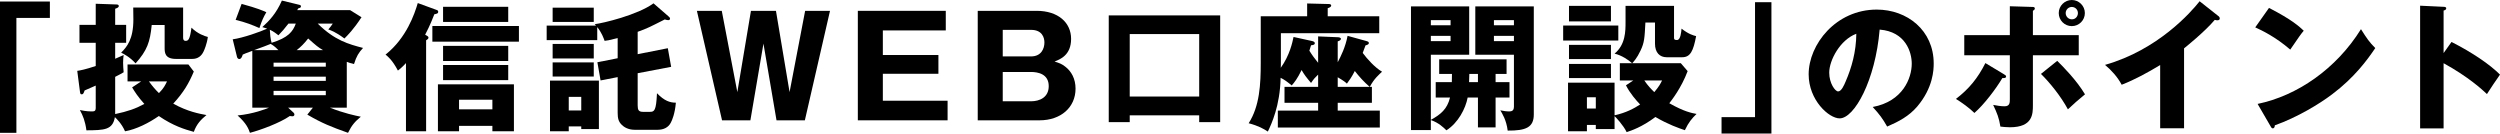 <?xml version="1.0" encoding="UTF-8"?>
<svg id="b" data-name="レイヤー 2" xmlns="http://www.w3.org/2000/svg" viewBox="0 0 539.82 28.83">
  <g id="c" data-name="モーダル">
    <path d="M0,.33h10.77v3.54H3.54v24.81H0V.33Z"/>
    <path d="M30.48,17.58h-2.94v-3.66h13.14l1.17,1.53c-1.05,2.49-2.16,4.44-4.44,6.93,3.06,1.71,5.67,2.19,7.17,2.46-1.23,1.02-2.1,1.92-2.73,3.63-1.98-.54-4.44-1.29-7.56-3.42-2.13,1.5-4.89,2.88-7.29,3.3-.72-1.68-1.89-2.76-2.19-3.06-.48,2.79-2.31,2.82-6.15,2.85-.27-2.01-.75-3.15-1.41-4.38.42.09,1.44.3,2.49.3.63,0,.93-.03.93-.81v-4.77c-.81.36-1.86.81-2.4,1.05-.21.6-.3.84-.63.84-.3,0-.33-.21-.39-.69l-.57-4.38c.75-.12,1.74-.3,3.99-1.05v-5.01h-3.51v-3.87h3.51V.81l4.35.15c.33,0,.63.03.63.33,0,.33-.36.45-.78.6v3.48h2.37v3.87h-2.37v3.45c.78-.33,1.23-.54,1.83-.81-.06.48-.12.93-.12,1.68,0,.69.06,1.29.12,2.04-.45.27-.75.45-1.83.99v8.04c2.7-.57,4.44-1.17,6.3-2.19-1.41-1.56-2.1-2.67-2.64-3.57l1.95-1.29ZM39.54,1.62v6.48c0,.33.06.72.54.72.54,0,.93-.21,1.26-2.85,1.35,1.35,2.85,1.83,3.54,2.01-.21,1.56-.78,2.85-.93,3.15-.45.96-1.23,1.59-2.43,1.59h-3.54c-2.43,0-2.43-1.44-2.43-2.43v-4.89s-2.79,0-2.79,0c-.36,3.69-.99,5.49-3.48,8.28-1.26-1.38-2.55-2.04-3.12-2.31,1.26-1.26,2.64-2.91,2.64-7.17,0-.42-.03-2.22-.03-2.58h10.77ZM32.16,17.58c.81,1.11,1.44,1.83,2.16,2.52,1.05-1.05,1.38-1.77,1.74-2.52h-3.9Z"/>
    <path d="M64.56,1.02c.24.06.42.09.42.36,0,.24-.09.27-.6.45-.06.15-.15.24-.21.36h11.43l2.46,1.53c-1.74,2.67-3,3.9-3.69,4.59-1.98-1.47-2.97-1.77-3.48-1.95.42-.48.57-.69.96-1.26h-3.24c3.66,3.63,6.69,4.44,9.78,5.25-.96,1.05-1.41,1.77-1.95,3.48-.75-.18-1.02-.27-1.56-.48v9.9h-3.63c2.88,1.17,5.58,1.74,6.66,1.95-1.29,1.08-1.95,1.83-2.76,3.48-3.63-1.29-5.61-2.07-8.79-3.93l1.2-1.5h-5.34l1.17,1.08c.12.12.18.24.18.36,0,.42-.33.42-.45.42-.09,0-.36-.06-.54-.06-2.16,1.5-6.24,3-8.61,3.63-.3-.87-.75-2.04-2.67-3.75,3.39-.33,6.06-1.38,6.78-1.68h-3.6v-12.27c-1.41.51-1.68.63-2.07.81-.09.33-.3.96-.75.96-.18,0-.42-.18-.48-.45l-.93-3.81c2.22-.3,6.03-1.65,7.44-2.31-.36-.12-.57-.18-1.05-.33,1.53-1.38,3-2.94,4.23-5.73l3.69.9ZM52.17.84c3.51.96,4.62,1.47,5.34,1.8-.63,1.08-.96,1.8-1.5,3.42-1.41-.63-3-1.26-5.13-1.77l1.29-3.45ZM60.12,10.83c-.84-.87-1.23-1.08-1.68-1.35-.69.3-1.77.69-3.6,1.35h5.28ZM62.28,5.1c-.84,1.11-1.41,1.74-2.16,2.52-.36-.27-1.08-.87-1.86-1.2.03.75.15,2.13.39,2.82,3.54-1.08,4.59-2.4,5.22-4.14h-1.59ZM70.35,14.4v-.87s-11.28,0-11.28,0v.87h11.28ZM70.35,17.46v-.9h-11.28v.9h11.28ZM59.07,19.62v.93h11.28v-.93h-11.28ZM69.75,10.83c-1.14-.69-1.38-.9-3.21-2.52-.84,1.08-1.62,1.86-2.49,2.52h5.7Z"/>
    <path d="M92.01,28.35h-4.35v-14.73c-.81.9-1.26,1.23-1.74,1.62-1.2-2.28-2.16-3.03-2.67-3.45,4.53-3.6,6.27-8.79,6.96-11.13l4.02,1.47c.27.09.39.18.39.42,0,.36-.21.39-.84.54-.24.63-.87,2.28-1.98,4.41.51.27.72.39.72.63,0,.27-.24.39-.51.57v19.65ZM112.05,9h-18.69v-3.39h18.69v3.39ZM99.12,27.18v1.17h-4.56v-10.14h16.41v10.14h-4.65v-1.17h-7.2ZM109.74,17.31h-14.07v-3.27h14.07v3.27ZM109.74,4.74h-14.07V1.47h14.07v3.27ZM109.74,13.17h-14.07v-3.27h14.07v3.27ZM106.32,23.61v-2.07h-7.2v2.07h7.2Z"/>
    <path d="M137.69,11.7l6.51-1.29.72,4.02-7.23,1.38v6.93c0,1.02.21,1.41,1.17,1.41h1.44c.99,0,1.38-.18,1.56-4.02,1.59,1.65,2.79,2.04,4.08,2.04-.21,2.4-.81,3.78-1.08,4.29-.54,1.08-1.59,1.56-2.82,1.56h-5.04c-1.32,0-2.28-.57-2.79-1.11-.66-.66-.84-1.38-.84-2.55v-7.71s-3.69.72-3.69.72l-.69-3.93,4.38-.87v-4.35c-1.86.48-2.43.57-2.82.6-.24-.66-.63-1.77-1.59-2.97v2.82h-10.92v-3.15h10.65c-.09-.09-.12-.15-.27-.3,1.77-.21,9.24-1.98,12.69-4.5l3.18,2.76c.21.18.39.33.39.54s-.15.33-.39.33c-.18,0-.45-.06-.75-.15-3.33,1.68-3.69,1.89-5.85,2.67v4.83ZM122.81,27.3v1.05h-4.05v-10.95h10.56v10.47h-3.81v-.57h-2.7ZM128.21,1.65v3.09h-8.88V1.65h8.88ZM128.21,9.48v3.15h-8.88v-3.15h8.88ZM128.21,13.47v3.06h-8.88v-3.06h8.88ZM125.51,23.85v-2.94h-2.7v2.94h2.7Z"/>
    <path d="M164.85,9.42l-2.82,16.56h-6.12l-5.43-23.64h5.37l3.36,17.55,2.94-17.55h5.4l2.94,17.55,3.36-17.55h5.37l-5.43,23.64h-6.12l-2.82-16.56Z"/>
    <path d="M204.61,21.75v4.23h-19.38V2.34h18.99v4.23h-13.59v5.31h12v4.05h-12v5.82h13.98Z"/>
    <path d="M211.12,25.98V2.34h12.72c4.62,0,7.44,2.52,7.44,6.06s-2.4,4.41-3.57,4.89c1.08.33,1.59.54,2.28,1.08,1.35,1.02,2.25,2.64,2.25,4.77,0,4.05-3.18,6.84-7.77,6.84h-13.35ZM216.52,12.18h6.12c2.22,0,2.88-1.71,2.88-3,0-1.02-.45-2.73-2.88-2.73h-6.12v5.73ZM216.52,21.87h6.09c1.92,0,3.84-.87,3.84-3.27,0-2.64-2.34-3.06-3.84-3.06h-6.09v6.33Z"/>
    <path d="M243.94,24.9v1.47h-4.53V3.33h24.06v23.04h-4.53v-1.47h-15ZM258.94,20.85V7.35h-15v13.5h15Z"/>
    <path d="M295.78,18.75h.45v3.45h-7.38v1.68h9.09v3.66h-22.02v-3.66h8.7v-1.68h-7.26v-3.45h7.26v-2.64c-.66.63-.9.87-1.53,1.8-.99-1.17-1.5-1.83-2.04-2.79-.93,1.92-1.56,2.67-2.13,3.33-1.11-.9-1.56-1.23-2.4-1.65-.12,6.03-1.98,9.99-2.76,11.61-.87-.57-1.98-1.23-4.14-1.8,2.37-3.69,2.61-8.37,2.61-13.08V3.51h10.02V.75s4.65.12,4.65.12c.12,0,.54,0,.54.33s-.48.48-.75.57v1.74h11.13v3.66h-21.24v6.33c0,.33,0,.87-.03,1.14,1.95-2.7,2.55-5.61,2.76-6.66l3.96.87c.24.06.63.15.63.48s-.3.39-.81.45c-.06.24-.24.81-.36,1.17.63,1.02,1.23,1.8,1.89,2.61v-5.7l4.26.18c.12,0,.66.03.66.36,0,.27-.3.39-.69.54v4.5c.69-1.29,1.68-3.3,2.13-5.7l4.02,1.11c.39.12.57.18.57.45s-.24.36-.72.51c-.09.21-.48,1.29-.6,1.62.93,1.26,2.61,3.15,4.17,4.05-.6.6-1.71,1.47-2.64,3.27ZM292.54,15.33c-.72,1.41-1.23,2.07-1.71,2.73-.3-.3-.57-.54-1.98-1.38v2.07s6.9,0,6.9,0c-1.23-1.05-2.28-2.22-3.21-3.42Z"/>
    <path d="M322.94,21.06v6.45h-3.81v-6.45h-2.22c-.45,2.4-2.07,5.49-4.59,7.08-.57-.57-1.68-1.65-3.36-2.22v2.16h-4.29V1.38h12.57v10.44h-8.28v14.07c2.1-1.17,3.54-2.31,4.14-4.83h-3.09v-3.33h3.48c0-.54.03-1.2.03-1.77h-2.76v-3.15h14.55v3.15h-2.37v1.77h3v3.33h-3ZM313.22,4.35h-4.26v1.11h4.26v-1.11ZM313.22,7.74h-4.26v1.14h4.26v-1.14ZM319.13,15.96h-1.86c-.03.36-.03,1.5-.06,1.77h1.92v-1.77ZM325.55,28.2c-.27-2.28-1.23-3.78-1.59-4.38.99.18,1.26.24,1.74.24.57,0,1.2,0,1.2-1.05v-11.19h-8.34V1.38h12.63v23.34c0,2.79-1.71,3.51-5.64,3.48ZM326.9,4.35h-4.32v1.11h4.32v-1.11ZM326.9,7.74h-4.32v1.14h4.32v-1.14Z"/>
    <path d="M349.44,5.52v3.24h-11.91v-3.24h11.91ZM352.68,17.37h-2.91v-3.72h2.64c-.81-.75-2.28-1.71-3.78-2.07,2.37-1.95,2.37-4.86,2.37-6.84V1.26h10.47v6.93c0,.45.36.45.66.45.75,0,.9-1.74.96-2.46,1.56,1.23,2.58,1.47,3.15,1.62-.6,3.18-1.23,4.56-3,4.56h-3.36c-1.5,0-2.52-.99-2.52-2.94v-4.56h-2.07c-.18,3.36-.21,4.29-1.05,6.06-.81,1.71-1.47,2.37-1.8,2.73h10.5l1.47,1.71c-1.38,3.66-3.45,6.27-3.96,6.93,3.21,1.83,4.89,2.13,5.88,2.31-.99.96-1.71,1.8-2.52,3.51-1.32-.45-3.54-1.2-6.36-2.85-2.91,2.19-5.22,2.94-6.21,3.27-.69-1.47-2.46-3.36-2.61-3.45v2.79h-4.05v-.9h-1.92v1.38h-4.08v-10.5h10.05v7.05c2.43-.54,4.2-1.47,5.52-2.34-.81-.84-2.19-2.4-3.06-4.14l1.59-1.05ZM347.85,1.26v3.36h-9.06V1.26h9.06ZM347.85,9.69v3.06h-9.06v-3.06h9.06ZM347.85,13.8v3.06h-9.06v-3.06h9.06ZM342.66,21v2.43h1.92v-2.43h-1.92ZM355.05,17.37c.75,1.11,1.53,1.92,2.16,2.52,1.08-1.29,1.32-1.8,1.68-2.52h-3.84Z"/>
    <path d="M382.5,28.83h-10.77v-3.54h7.23V.48h3.54v28.35Z"/>
    <path d="M404.37,23.1c6.51-1.2,8.43-6.24,8.43-9.36,0-2.43-1.29-6.9-6.93-7.35-.93,10.98-5.46,19.17-8.64,19.17-2.34,0-6.69-3.96-6.69-9.51,0-6.45,5.88-13.98,14.7-13.98,6.57,0,12.3,4.47,12.3,11.64,0,1.38-.12,5.22-3.54,9.27-1.83,2.13-3.96,3.24-6.51,4.35-.99-1.74-1.65-2.64-3.12-4.23ZM394.98,15.69c0,2.31,1.29,4.05,1.92,4.05.72,0,1.29-1.35,1.62-2.13,1.29-2.97,2.28-6.42,2.31-10.32-3.48,1.29-5.85,5.7-5.85,8.4Z"/>
    <path d="M432.69,16.02c.33.18.48.3.48.51,0,.39-.63.33-.81.33-1.38,2.34-3.99,5.76-6.03,7.53-1.08-1.08-2.85-2.34-3.99-3.03,2.85-2.19,4.71-4.47,6.36-7.74l3.99,2.4ZM433.98,1.35l4.95.15c.15,0,.45.03.45.33,0,.24-.24.39-.42.51v5.25h9.9v4.35h-9.9v10.71c0,1.95,0,4.83-4.98,4.83-.81,0-1.53-.09-2.04-.15-.3-1.86-.69-2.85-1.56-4.68.81.15,1.62.3,2.46.3,1.14,0,1.14-.81,1.14-1.56v-9.45s-9.84,0-9.84,0v-4.35h9.84V1.35ZM444.21,13.14c1.2,1.17,4.2,4.2,6,7.23-1.62,1.35-2.34,1.95-3.69,3.24-1.5-2.79-3.87-5.73-5.82-7.65l3.51-2.82ZM450.18,2.82c0,1.56-1.26,2.82-2.82,2.82s-2.82-1.26-2.82-2.82c0-1.56,1.29-2.82,2.82-2.82s2.82,1.26,2.82,2.82ZM446.04,2.82c0,.75.6,1.35,1.32,1.35.75.03,1.32-.6,1.32-1.35s-.6-1.32-1.32-1.32-1.32.6-1.32,1.32Z"/>
    <path d="M471.6,27.69h-5.16v-13.65c-2.67,1.62-5.4,3.12-8.31,4.26-.87-1.65-2.22-3.15-3.6-4.29,11.43-3.24,18.6-11.4,20.43-13.74l3.99,3.15c.18.12.36.3.36.57s-.24.39-.48.39c-.15,0-.27,0-.6-.09-2.13,2.55-6.45,6-6.63,6.15v17.25Z"/>
    <path d="M489.94,1.71c5.04,2.58,6.6,4.08,7.5,4.92-.72.87-.93,1.2-2.91,4.08-3.21-2.76-6.06-4.11-7.56-4.8l2.97-4.2ZM487.48,22.44c8.55-1.77,16.98-7.56,22.32-16.14,1.29,2.04,1.8,2.79,3.09,4.08-1.74,2.58-4.5,6.36-9.33,9.99-2.73,2.07-7.53,4.98-12.36,6.69,0,.33-.15.66-.42.66-.18,0-.3-.09-.48-.42l-2.82-4.86Z"/>
    <path d="M529.35,9.06c4.44,2.25,8.25,4.83,10.47,7.05-1.35,1.95-1.5,2.16-2.82,4.2-.99-.93-3.99-3.72-9.36-6.66v14.07h-5.07V1.23s5.07.24,5.07.24c.21,0,.57.03.57.33s-.33.42-.57.48v9.18l1.71-2.4Z"/>
  </g>
</svg>